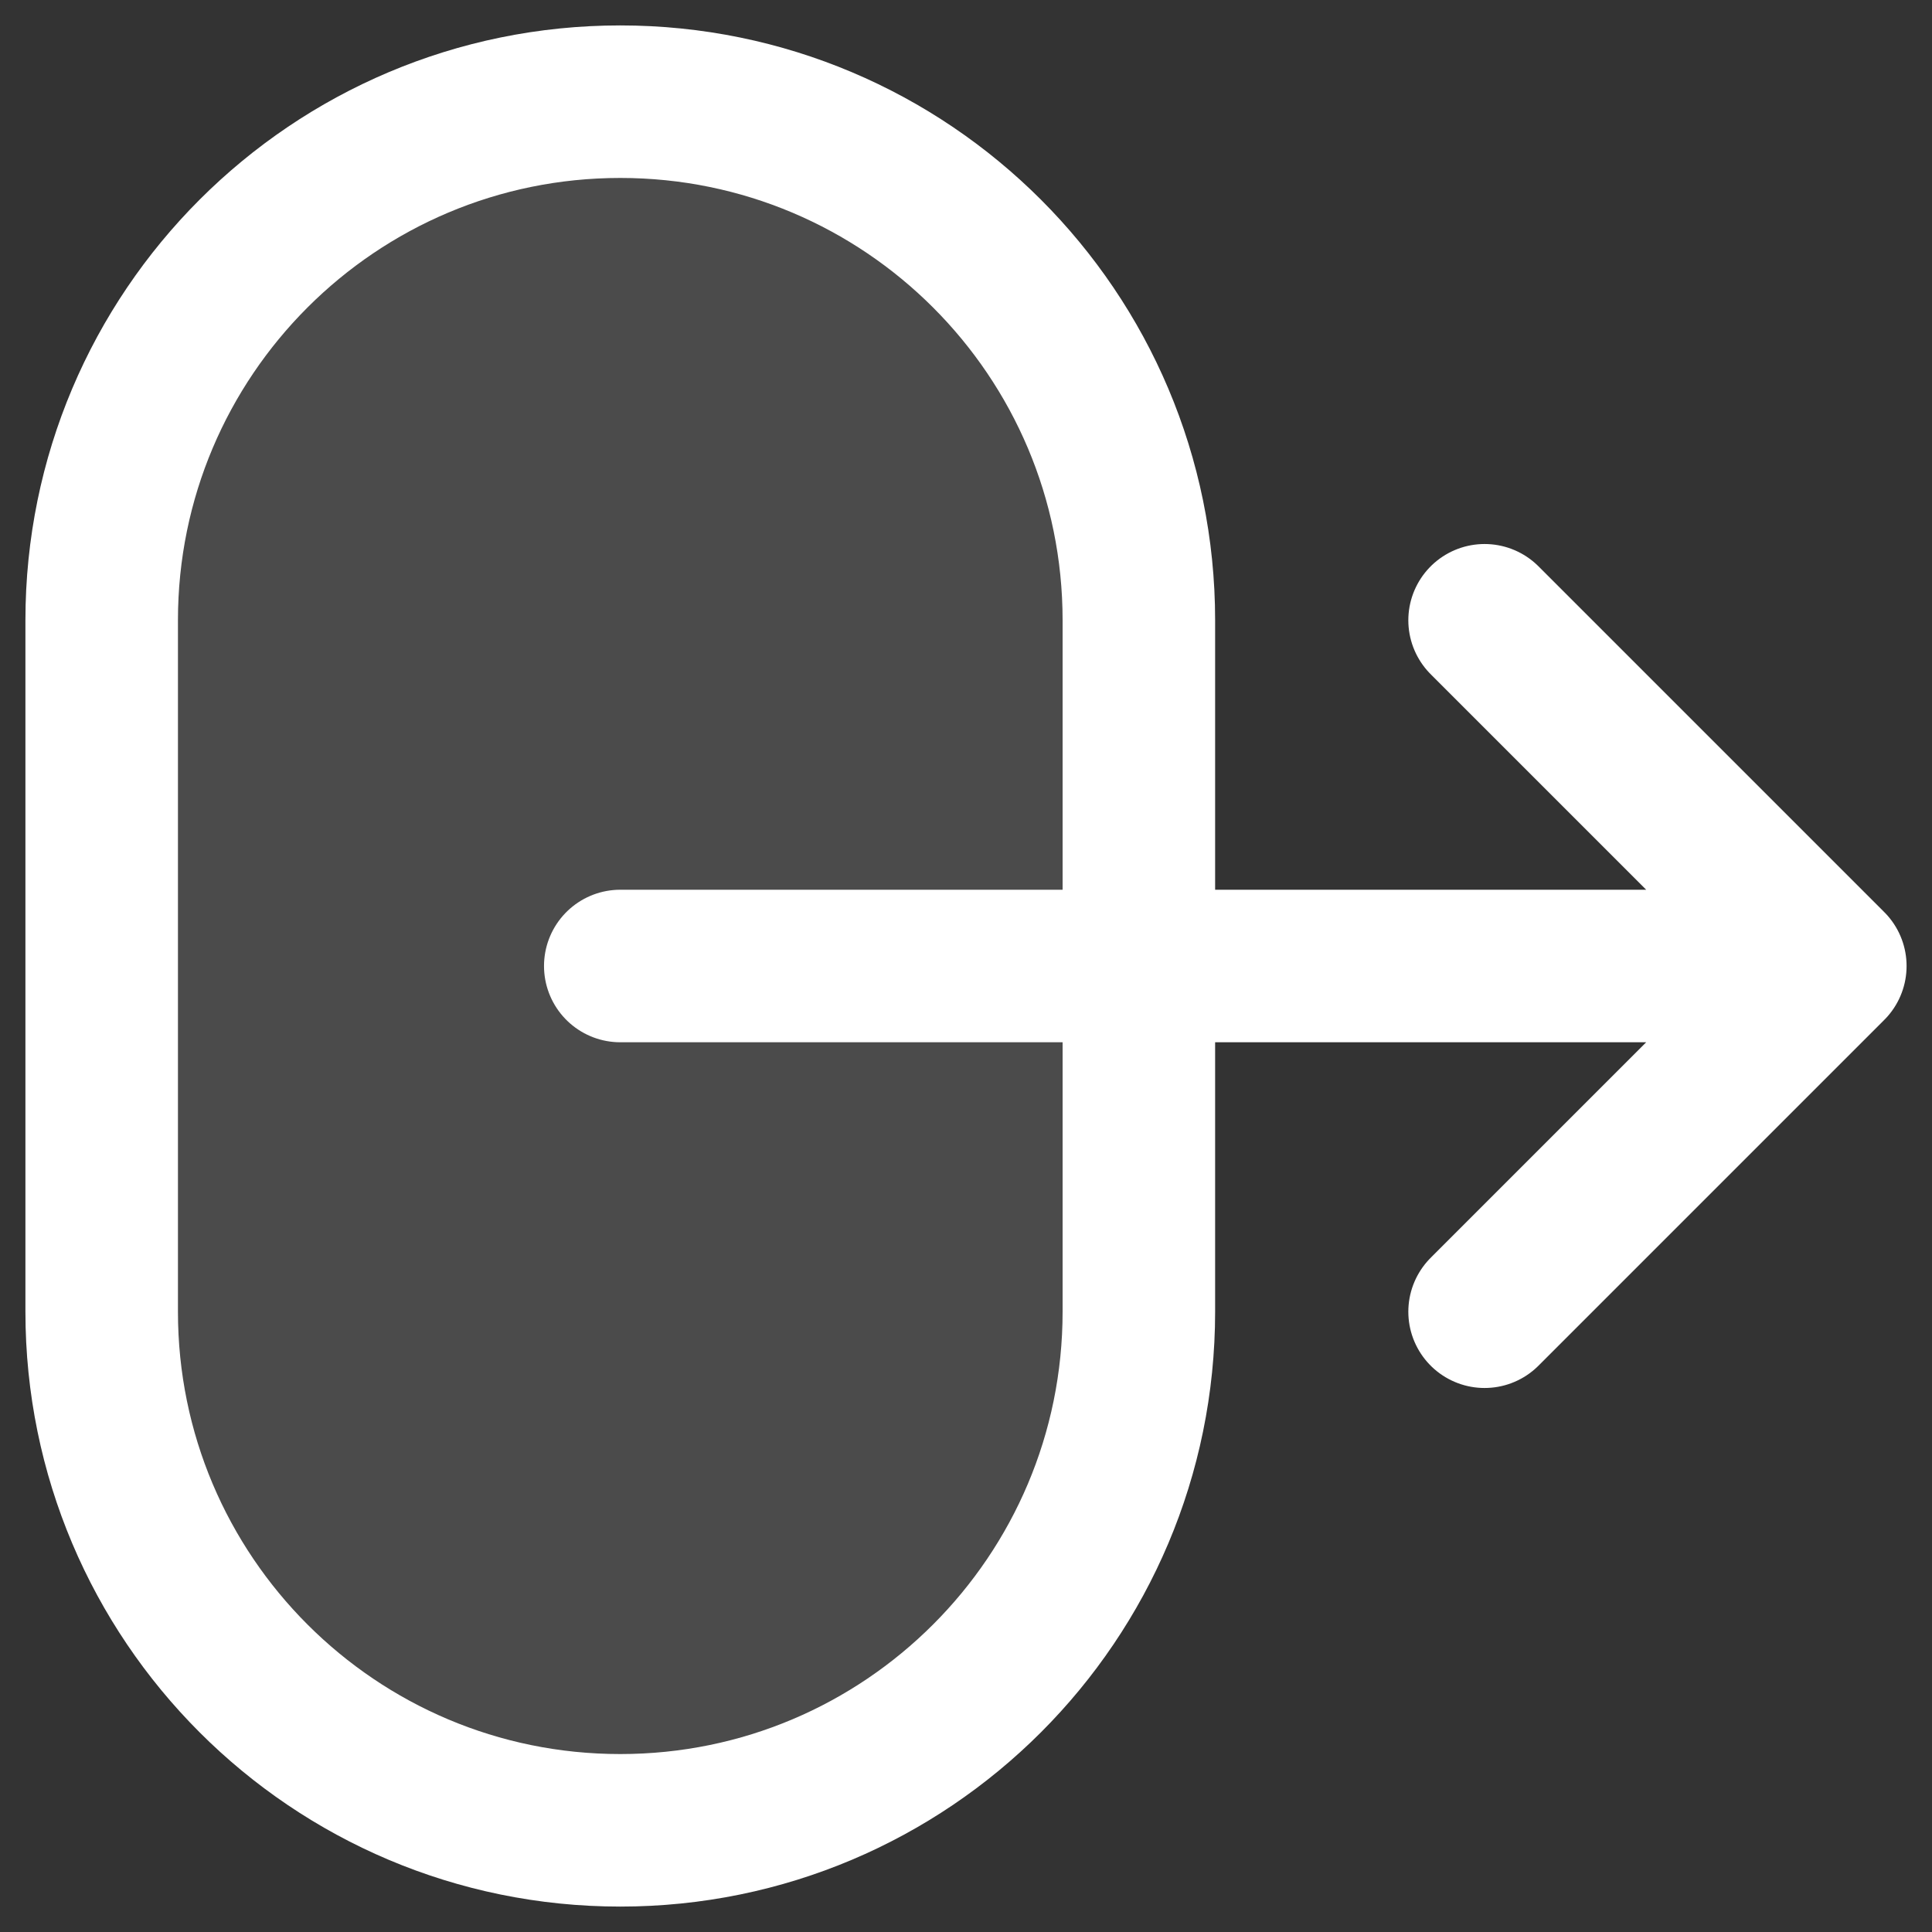 <?xml version="1.0" encoding="UTF-8"?>
<svg width="19px" height="19px" viewBox="0 0 19 19" version="1.1" xmlns="http://www.w3.org/2000/svg" xmlns:xlink="http://www.w3.org/1999/xlink">
    <rect x="0" y="0" width="19" height="19" fill="#333333" stroke="none"/>
    <title>logoutads</title>
    <g id="Settings" stroke="none" stroke-width="1" fill="none" fill-rule="evenodd">
        <g id="Settings---Plan" transform="translate(-271, -1023)">
            <g id="Group-4" transform="translate(16, 1001)">
                <g id="Group-20" transform="translate(249, 16)">
                    <g id="logoutads" transform="translate(7, 7)">
                        <rect id="Rectangle" fill="#FFFFFF" fill-rule="nonzero" opacity="0.12" x="0" y="0" width="10.2" height="17" rx="5.1"></rect>
                        <path d="M5.1,8.5 L17,8.5 M17,8.5 L13.6,5.1 M17,8.5 L13.6,11.9 M5.1,17 L5.1,17 C7.917,17 10.2,14.717 10.2,11.9 L10.2,5.1 C10.2,2.283 7.917,0 5.1,0 L5.1,0 C2.283,0 0,2.283 0,5.1 L0,11.9 C0,14.717 2.283,17 5.1,17 Z" id="Shape" stroke="#FFFFFF" stroke-width="1.5" stroke-linecap="round" stroke-linejoin="round"></path>
                    </g>
                </g>
            </g>
        </g>
    </g>
</svg>
